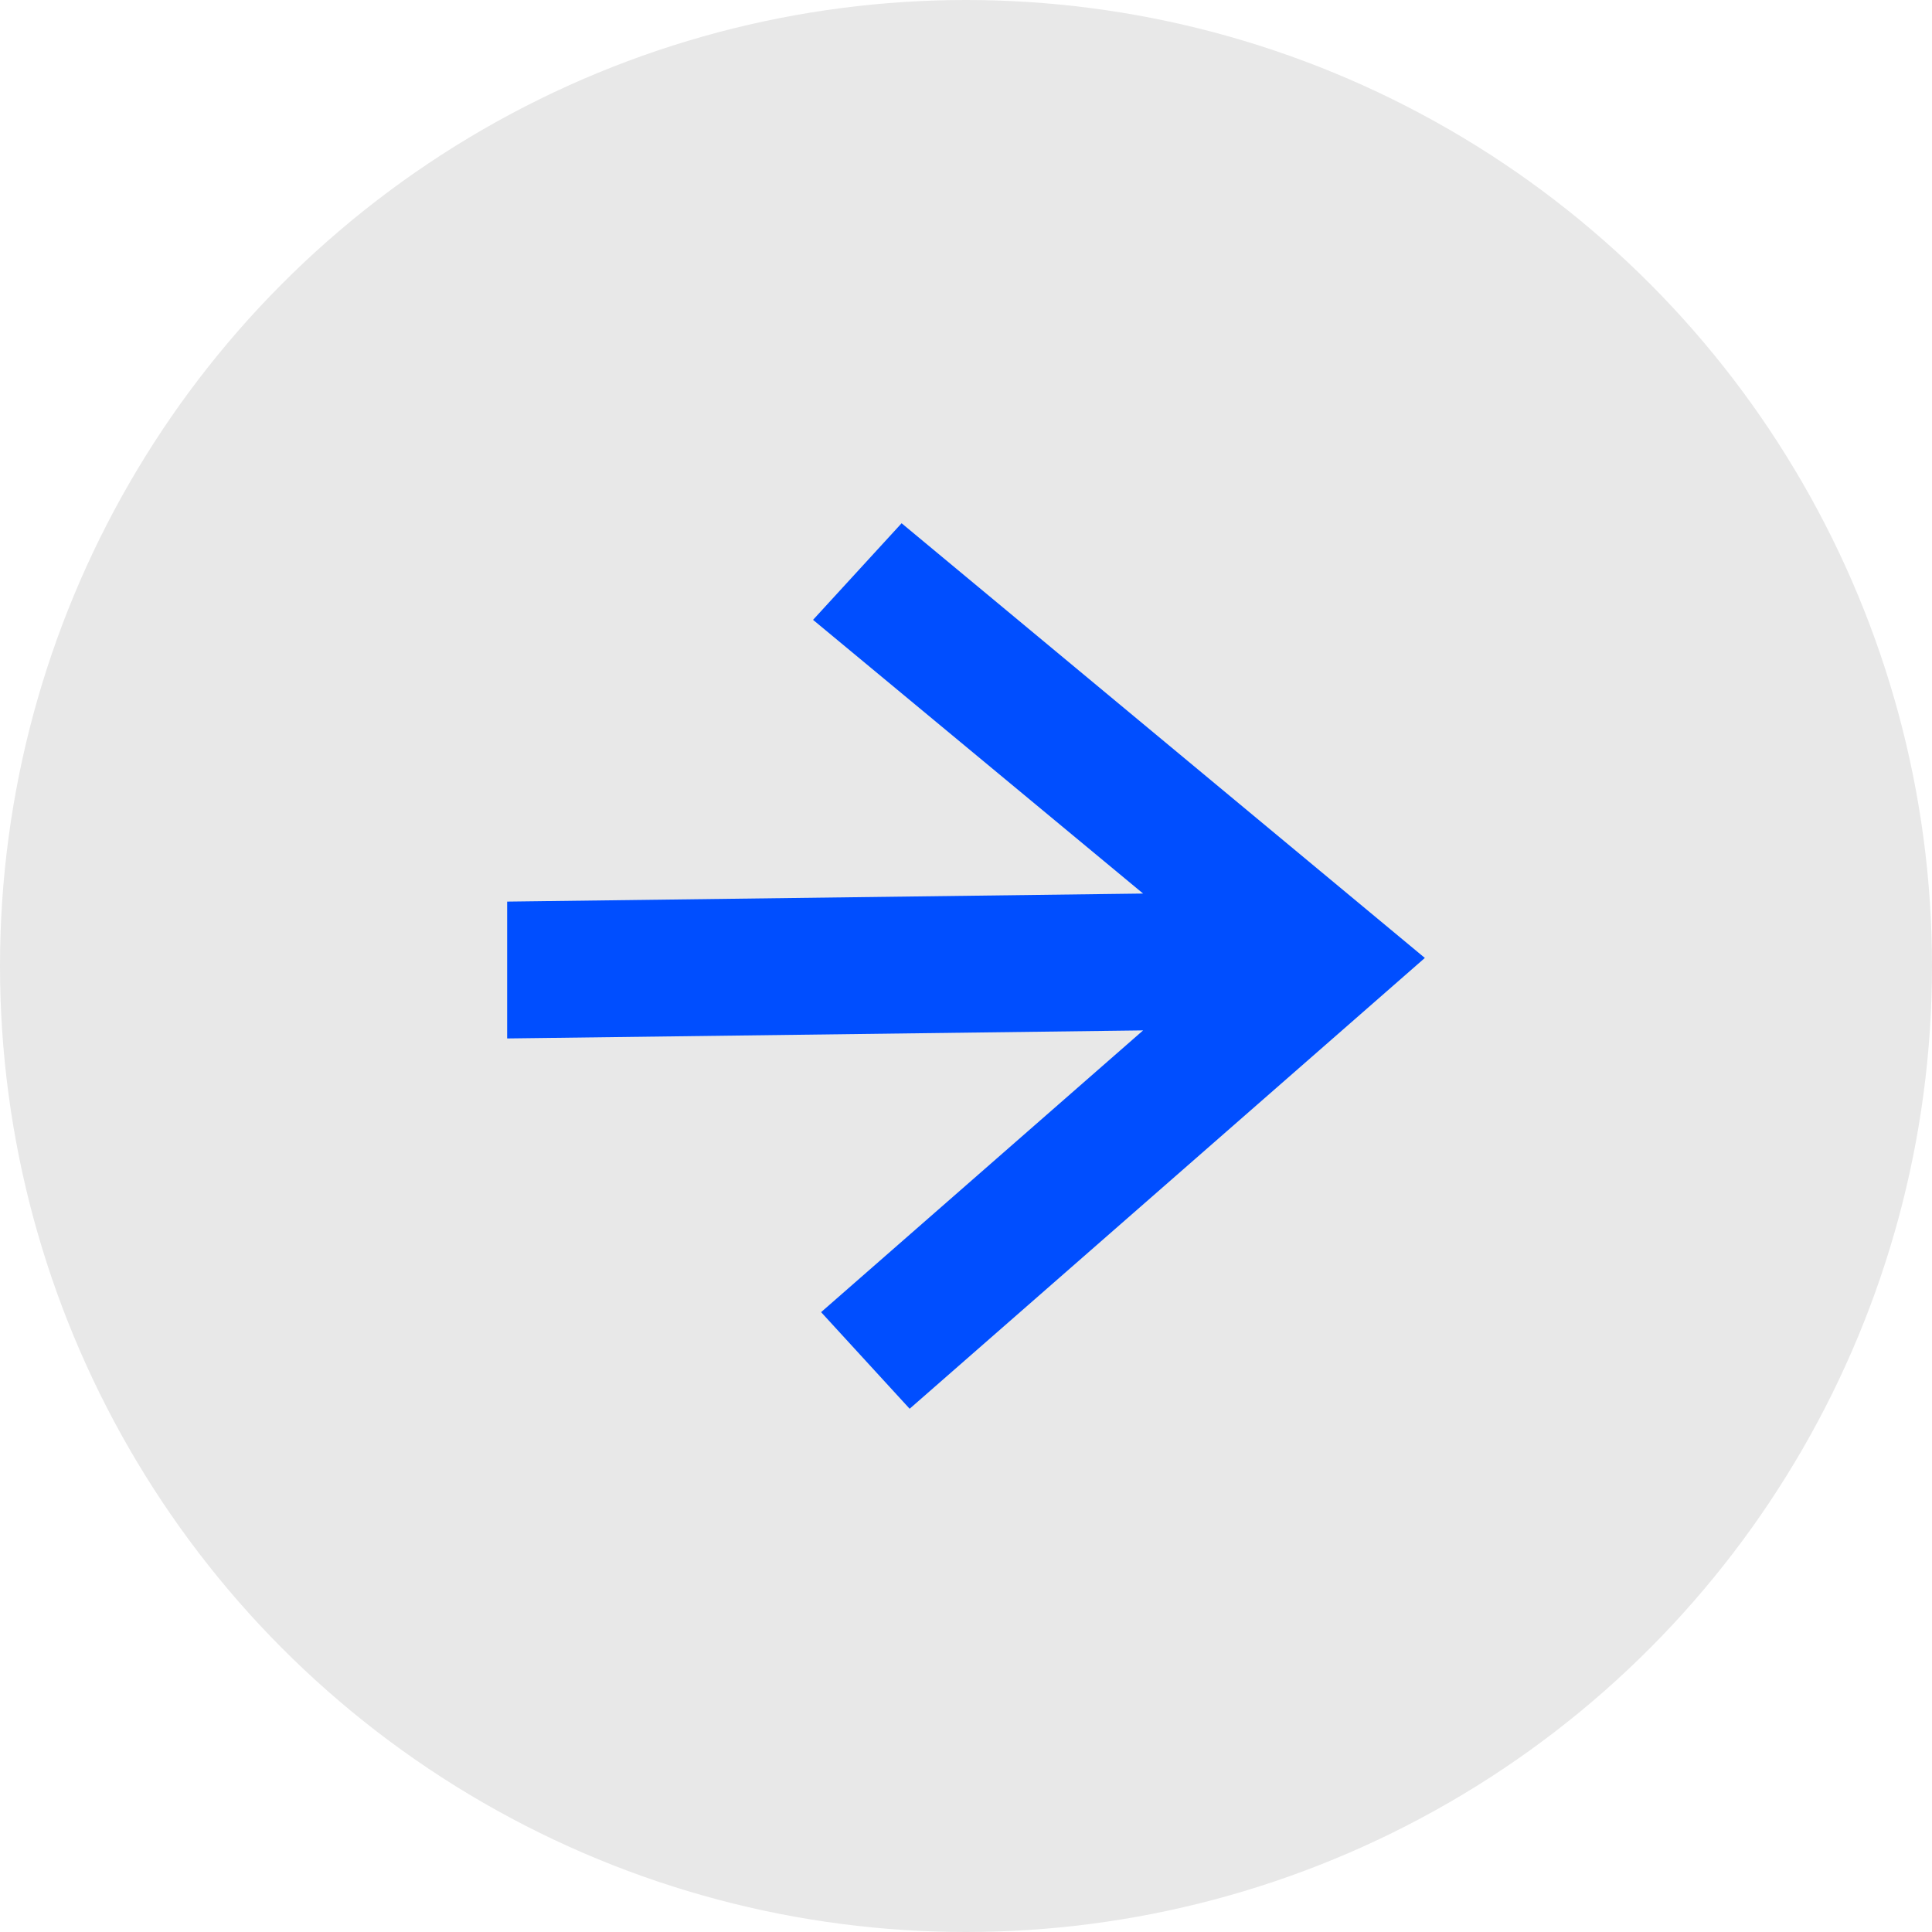 <?xml version="1.0" encoding="UTF-8"?>
<svg xmlns="http://www.w3.org/2000/svg" version="1.1" viewBox="0 0 24 24">
  <defs>
    <style>
      .cls-1 {
        fill: #004eff;
      }

      .cls-2 {
        fill: none;
        stroke: #e8e8e8;
        stroke-miterlimit: 10;
        stroke-width: 3px;
      }

      .cls-3 {
        fill: #e8e8e8;
      }
    </style>
  </defs>
  <!-- Generator: Adobe Illustrator 28.7.1, SVG Export Plug-In . SVG Version: 1.2.0 Build 142)  -->
  <g>
    <g id="Layer_1">
      <g id="Layer_1-2" data-name="Layer_1">
        <g id="Layer_1-2">
          <circle class="cls-3" cx="12" cy="12" r="12"/>
          <line class="cls-2" x1="-59.8" y1="-16.5" x2="-35.8" y2="-16.5"/>
          <polyline class="cls-2" points="-49.2 -28.5 -35.3 -16.5 -49.2 -4.5"/>
          <polygon class="cls-1" points="11.2 6.5 10.1 7.7 14.2 11.1 6.3 11.2 6.3 12.9 14.2 12.8 10.2 16.3 11.3 17.5 17.7 11.9 11.2 6.5"/>
          <polygon class="cls-1" points="10.3 -53.2 8 -50.5 16.6 -43.1 0 -43.1 0 -39.6 16.6 -39.7 8.1 -32.2 10.4 -29.6 24 -41.4 10.3 -53.2"/>
          <polygon class="cls-3" points="10.3 -36.5 8 -33.9 16.6 -26.5 0 -26.4 0 -22.9 16.6 -23 8.1 -15.6 10.4 -12.9 24 -24.8 10.3 -36.5"/>
        </g>
      </g>
    </g>
  </g>
</svg>